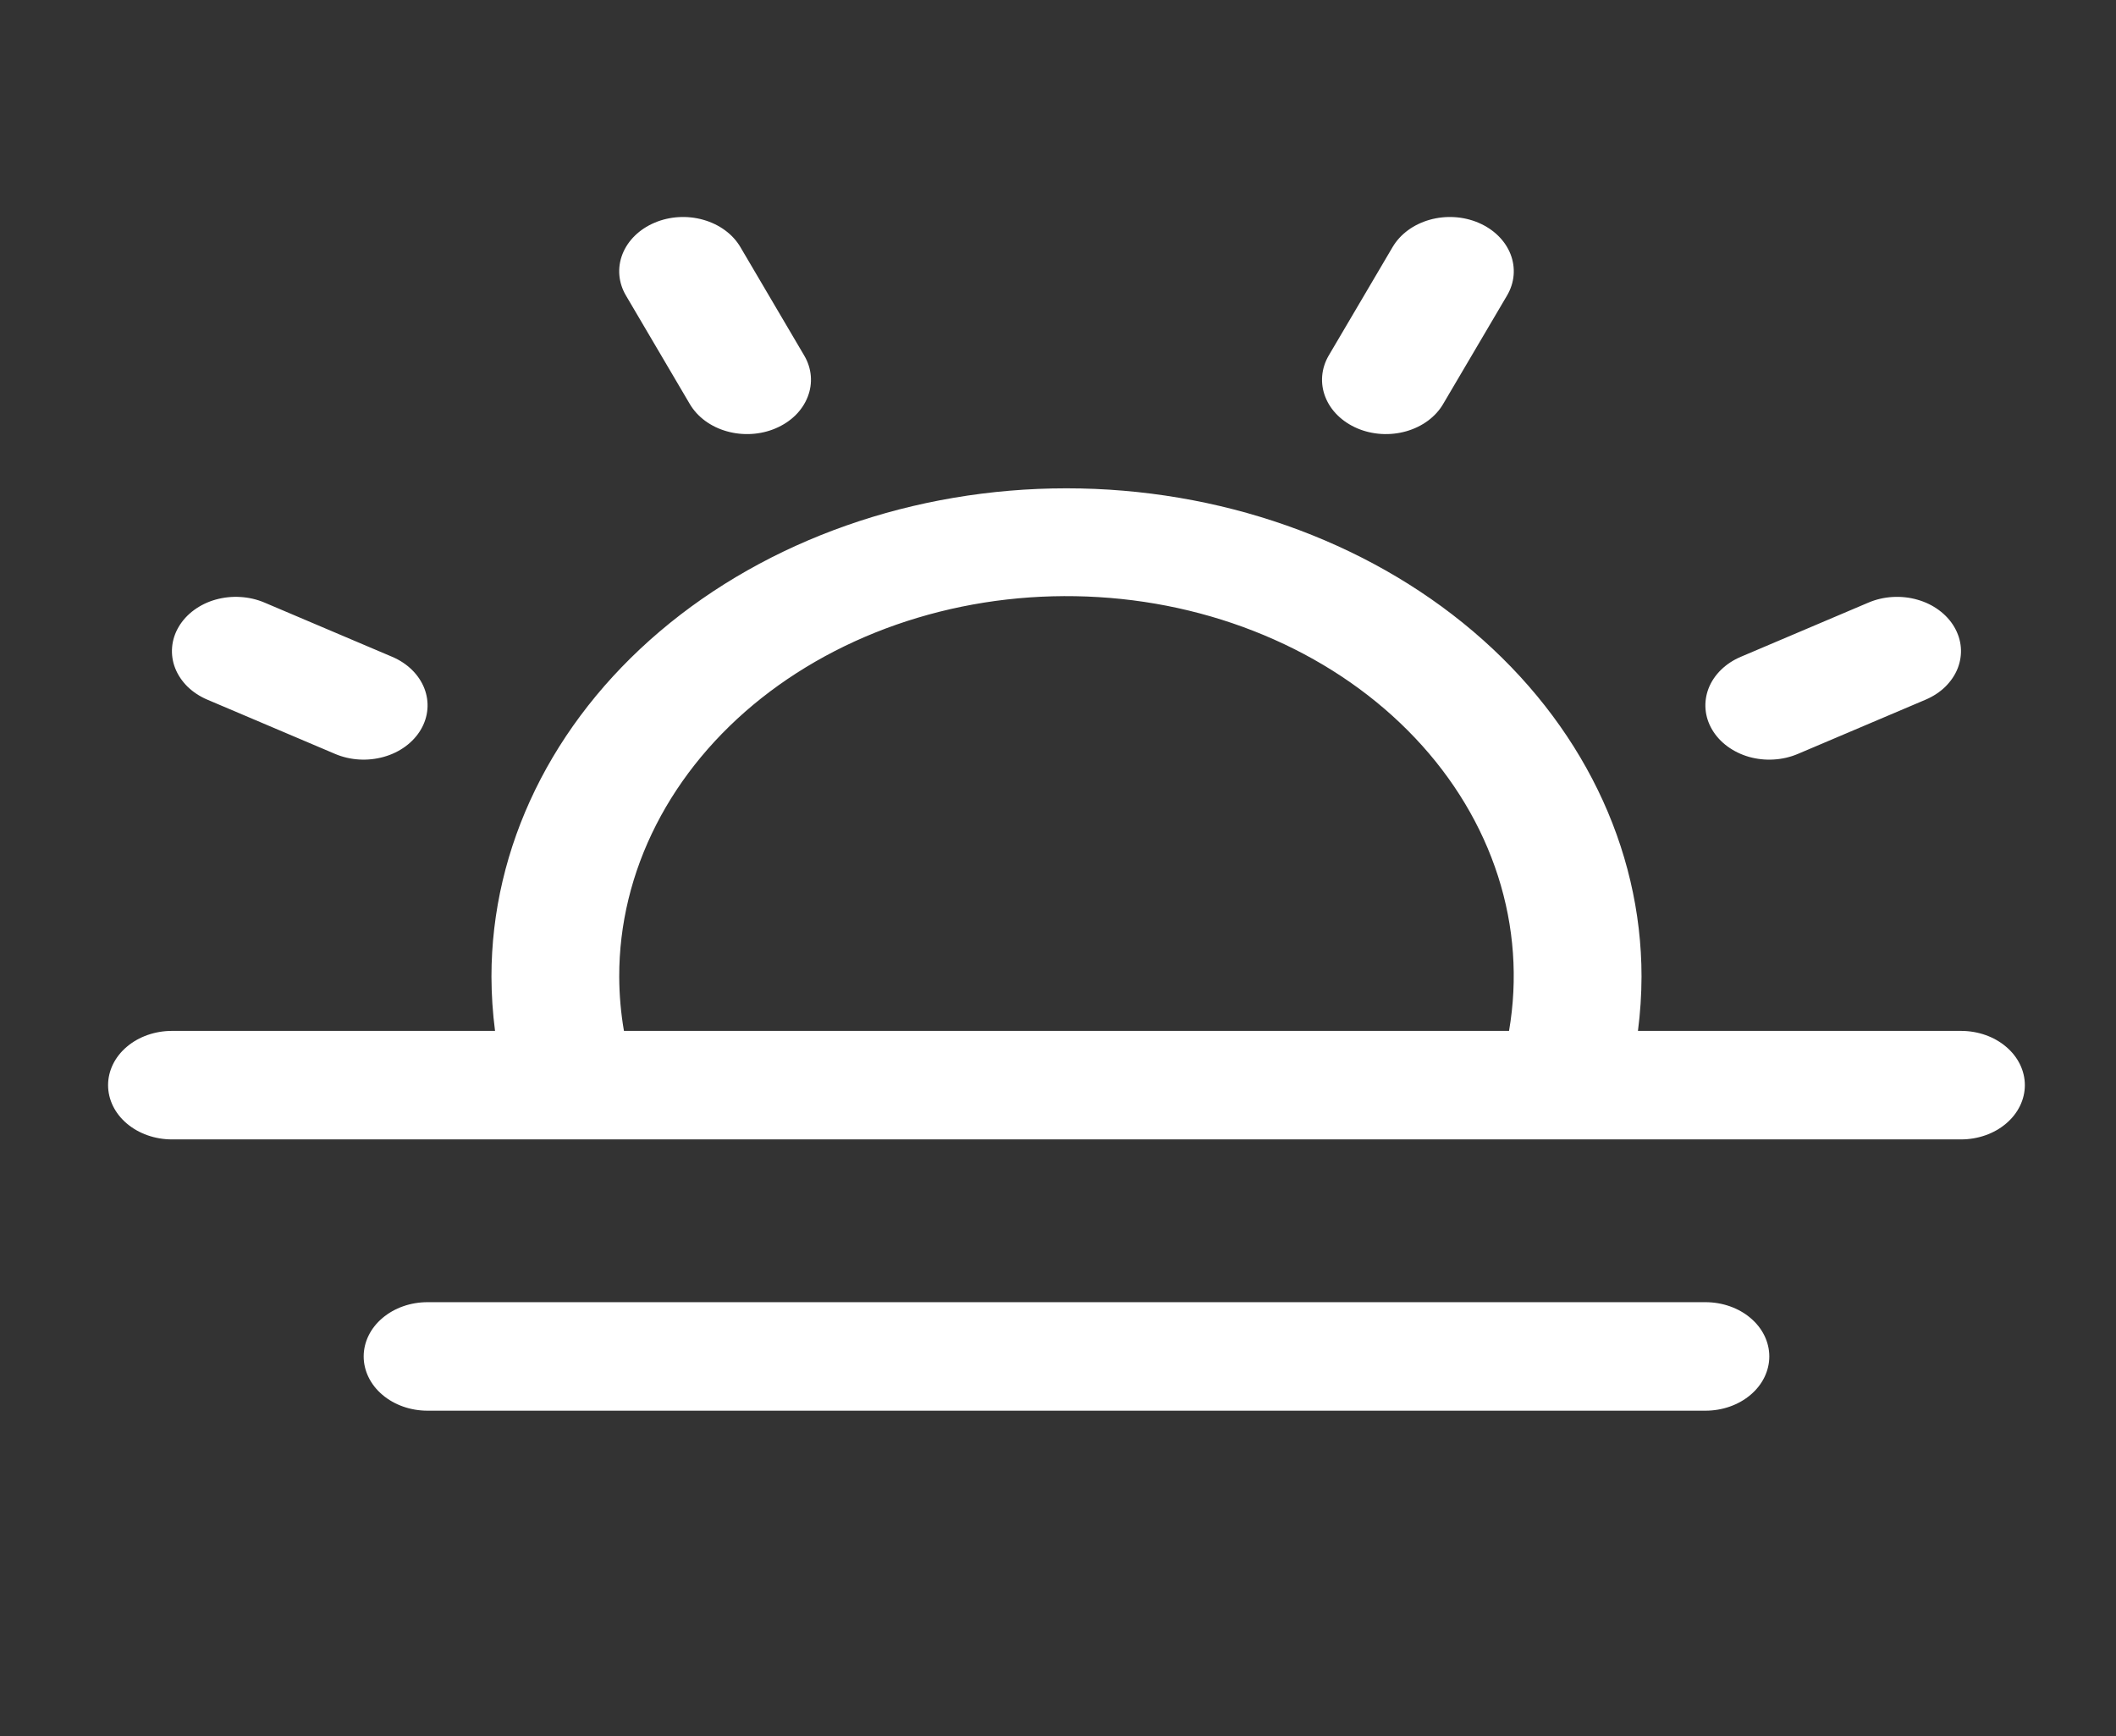 <svg xmlns="http://www.w3.org/2000/svg" width="39" height="32" viewBox="0 0 39 32" fill="none"><rect x="0" y="0" width="39" height="32" fill="#333333" stroke="none"/><path d="M36.143 19H30.189C30.232 18.668 30.254 18.334 30.255 18C30.255 15.613 29.138 13.324 27.151 11.636C25.163 9.948 22.467 9 19.656 9C16.846 9 14.15 9.948 12.162 11.636C10.175 13.324 9.058 15.613 9.058 18C9.059 18.334 9.081 18.668 9.124 19H3.17C2.858 19 2.558 19.105 2.337 19.293C2.116 19.48 1.992 19.735 1.992 20C1.992 20.265 2.116 20.52 2.337 20.707C2.558 20.895 2.858 21 3.17 21H36.143C36.455 21 36.755 20.895 36.975 20.707C37.196 20.52 37.32 20.265 37.32 20C37.32 19.735 37.196 19.48 36.975 19.293C36.755 19.105 36.455 19 36.143 19ZM11.413 18C11.411 17.037 11.643 16.085 12.094 15.201C12.545 14.318 13.205 13.524 14.034 12.867C14.864 12.211 15.843 11.706 16.912 11.386C17.981 11.065 19.116 10.936 20.247 11.005C21.377 11.073 22.479 11.34 23.483 11.787C24.487 12.233 25.372 12.851 26.082 13.602C26.792 14.352 27.312 15.219 27.61 16.148C27.908 17.076 27.977 18.047 27.813 19H11.5C11.443 18.669 11.414 18.335 11.413 18ZM32.61 25C32.61 25.265 32.486 25.52 32.265 25.707C32.044 25.895 31.745 26 31.432 26H7.88C7.568 26 7.269 25.895 7.048 25.707C6.827 25.52 6.703 25.265 6.703 25C6.703 24.735 6.827 24.48 7.048 24.293C7.269 24.105 7.568 24 7.88 24H31.432C31.745 24 32.044 24.105 32.265 24.293C32.486 24.48 32.61 24.735 32.61 25ZM11.537 5.447C11.397 5.21 11.374 4.935 11.473 4.683C11.572 4.432 11.784 4.224 12.064 4.105C12.343 3.986 12.667 3.967 12.963 4.051C13.26 4.135 13.505 4.315 13.645 4.552L14.822 6.552C14.892 6.67 14.933 6.798 14.944 6.929C14.955 7.06 14.935 7.192 14.886 7.316C14.837 7.441 14.76 7.556 14.659 7.656C14.557 7.755 14.434 7.836 14.295 7.895C14.157 7.954 14.006 7.989 13.852 7.998C13.698 8.007 13.543 7.991 13.396 7.949C13.249 7.908 13.113 7.842 12.996 7.756C12.879 7.67 12.784 7.565 12.714 7.447L11.537 5.447ZM3.294 11.552C3.363 11.435 3.459 11.33 3.576 11.244C3.693 11.158 3.828 11.092 3.975 11.051C4.122 11.01 4.277 10.993 4.431 11.003C4.586 11.012 4.736 11.047 4.875 11.106L7.23 12.106C7.509 12.225 7.721 12.433 7.82 12.684C7.919 12.936 7.896 13.211 7.756 13.448C7.616 13.685 7.371 13.866 7.075 13.949C6.779 14.033 6.455 14.014 6.176 13.895L3.821 12.895C3.682 12.836 3.559 12.755 3.457 12.656C3.356 12.556 3.278 12.441 3.229 12.316C3.18 12.192 3.161 12.06 3.172 11.929C3.183 11.798 3.224 11.67 3.294 11.552ZM31.556 13.447C31.416 13.21 31.394 12.936 31.492 12.684C31.591 12.433 31.804 12.225 32.083 12.106L34.438 11.106C34.577 11.047 34.727 11.012 34.881 11.003C35.036 10.994 35.191 11.01 35.337 11.052C35.484 11.093 35.62 11.159 35.736 11.245C35.853 11.331 35.949 11.436 36.018 11.553C36.087 11.671 36.129 11.798 36.14 11.929C36.151 12.06 36.131 12.192 36.083 12.316C36.034 12.441 35.956 12.556 35.855 12.656C35.754 12.755 35.63 12.836 35.492 12.895L33.137 13.895C32.998 13.954 32.848 13.989 32.694 13.998C32.539 14.008 32.384 13.991 32.237 13.95C32.09 13.908 31.955 13.842 31.838 13.756C31.721 13.67 31.625 13.565 31.556 13.447ZM24.49 6.552L25.668 4.552C25.808 4.315 26.053 4.135 26.349 4.051C26.646 3.967 26.969 3.986 27.249 4.105C27.529 4.224 27.741 4.432 27.84 4.683C27.939 4.935 27.916 5.21 27.776 5.447L26.598 7.447C26.459 7.685 26.213 7.865 25.917 7.949C25.62 8.033 25.297 8.014 25.017 7.895C24.738 7.776 24.525 7.568 24.427 7.316C24.328 7.065 24.351 6.79 24.49 6.552Z" fill="white"></path></svg>